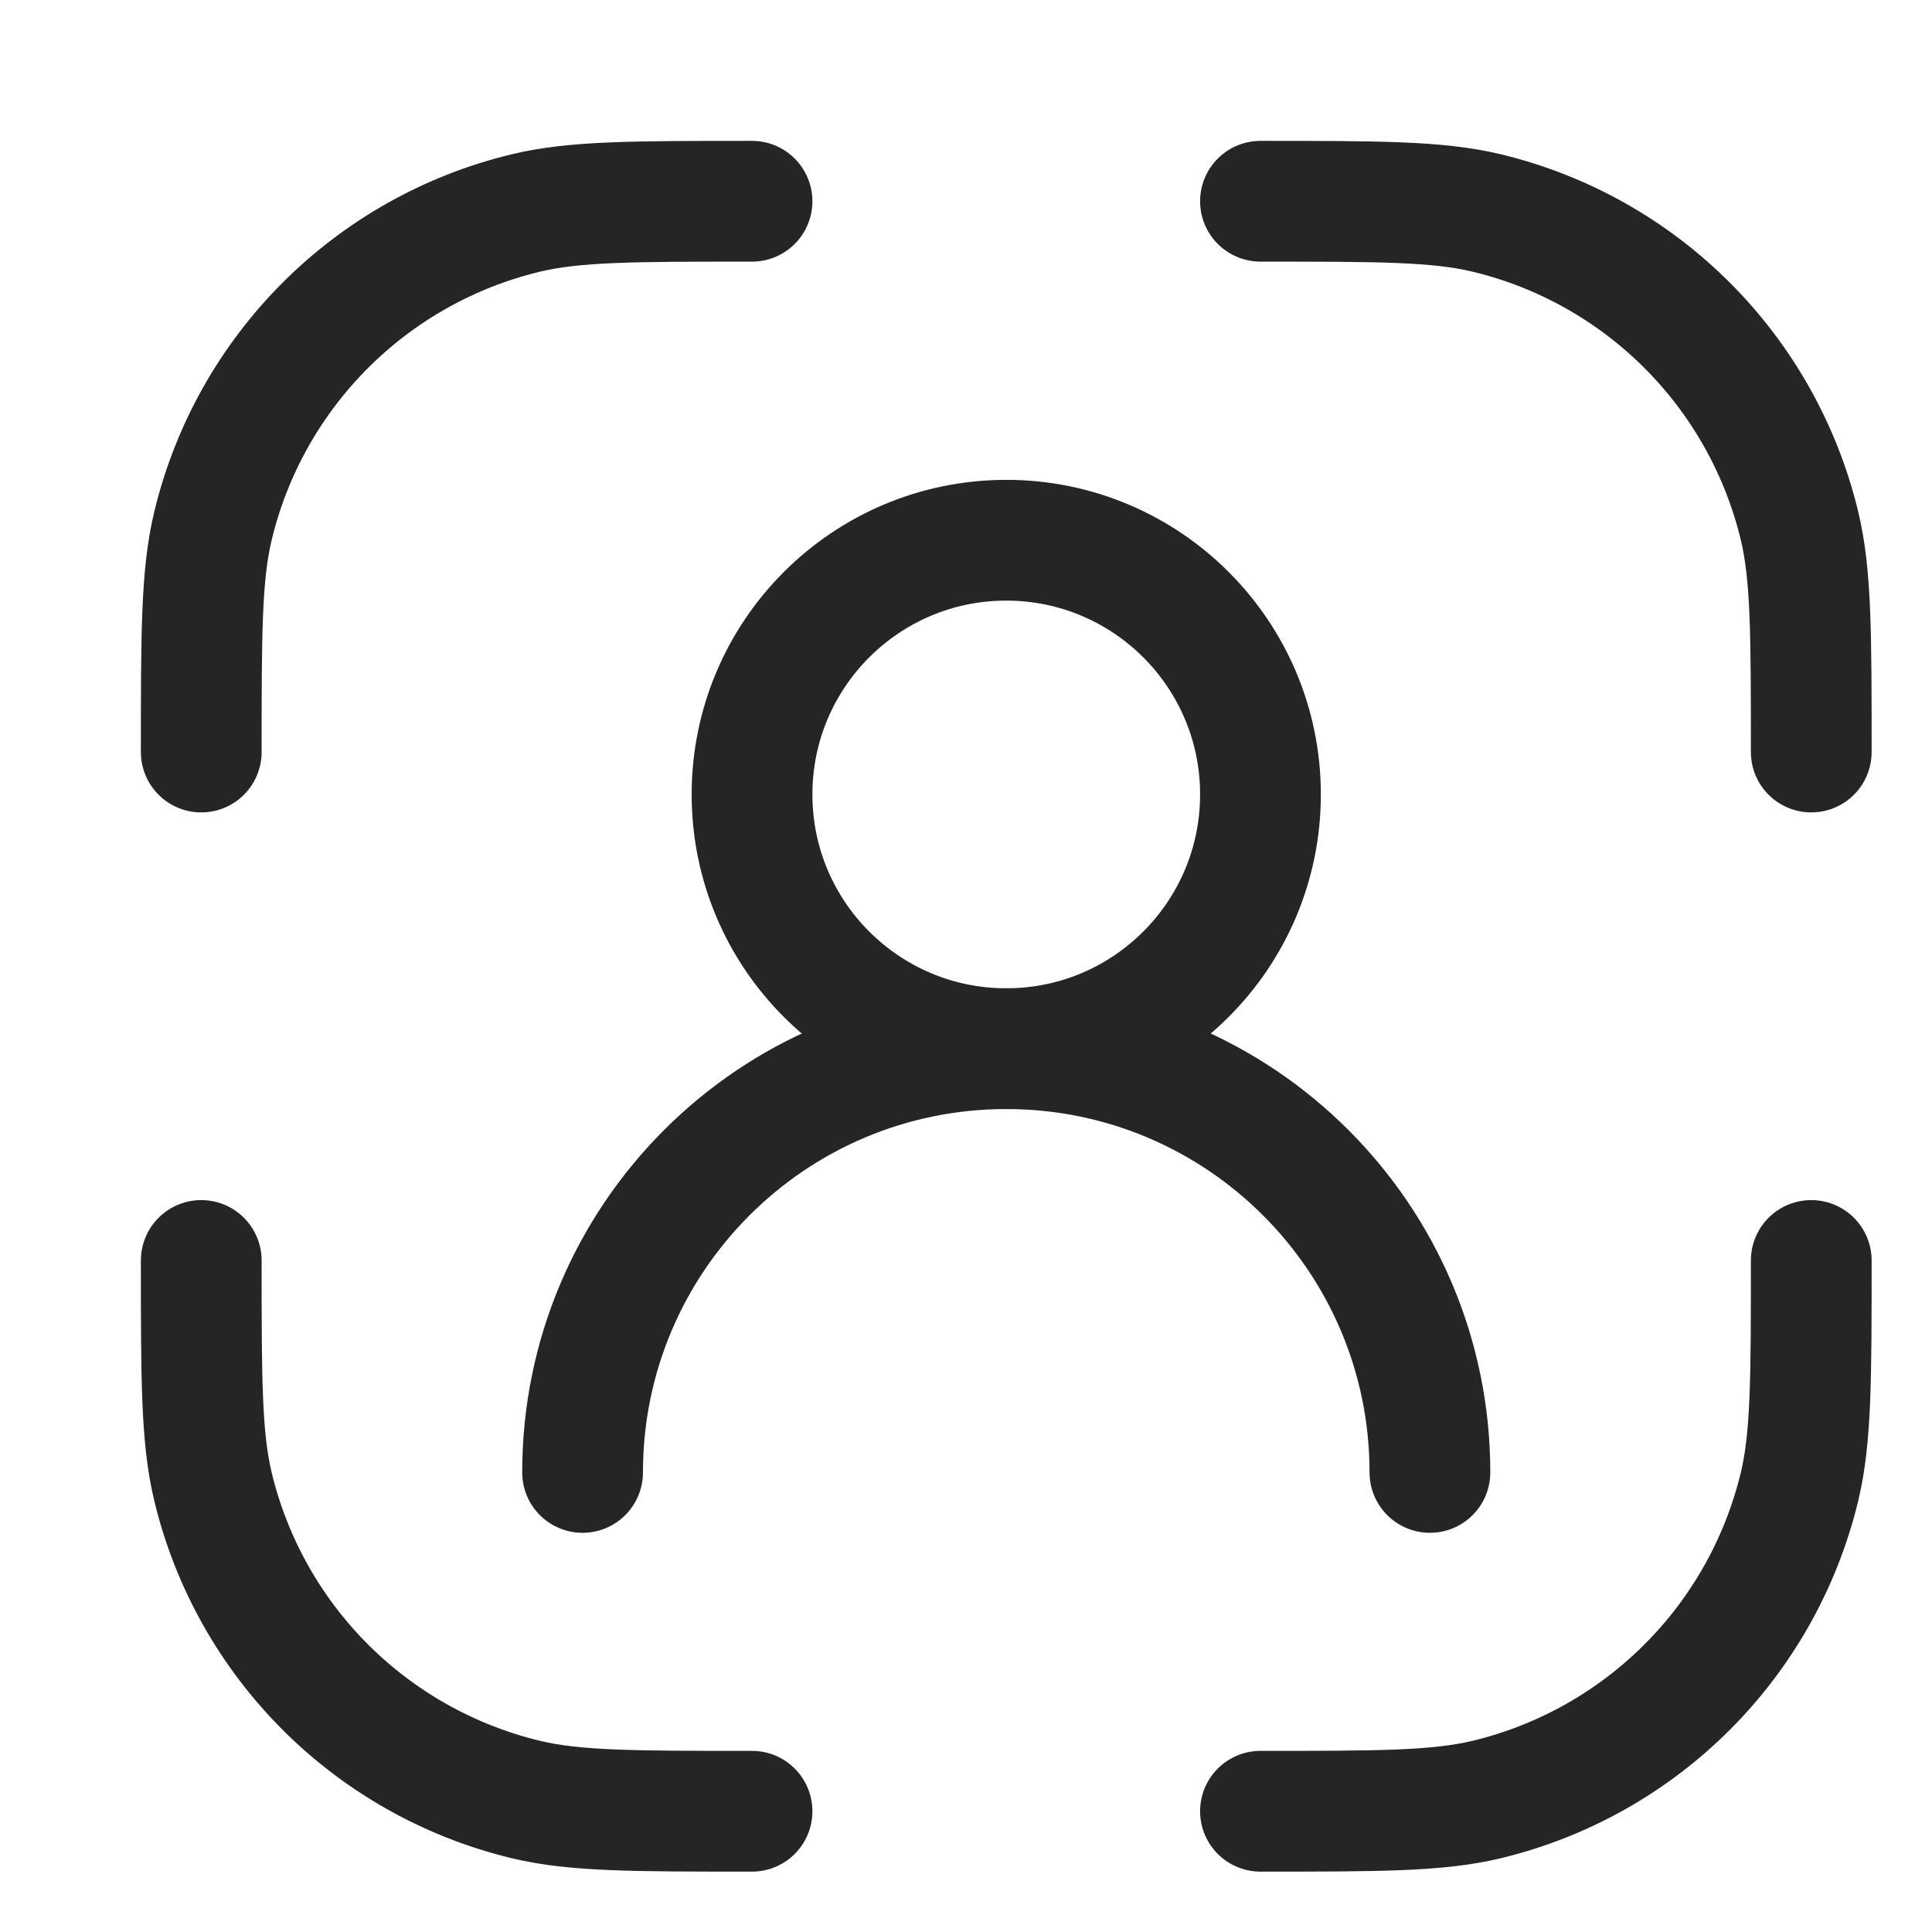 <svg width="24" height="24" viewBox="0 0 24 24" fill="none" xmlns="http://www.w3.org/2000/svg">
<path d="M15.658 22.5C17.126 22.5 17.86 22.5 18.465 22.355C20.39 21.892 21.892 20.39 22.355 18.465C22.5 17.86 22.5 17.126 22.5 15.658M9.342 22.5C7.874 22.5 7.14 22.5 6.535 22.355C4.61 21.892 3.107 20.39 2.645 18.465C2.5 17.86 2.5 17.126 2.5 15.658M9.342 2.5C7.874 2.5 7.14 2.5 6.535 2.645C4.61 3.107 3.107 4.61 2.645 6.535C2.5 7.14 2.5 7.874 2.5 9.342M15.658 2.5C17.126 2.5 17.86 2.5 18.465 2.645C20.39 3.107 21.892 4.61 22.355 6.535C22.5 7.14 22.5 7.874 22.5 9.342" stroke="#252525" stroke-width="1.5" stroke-linecap="round" stroke-linejoin="round"/>
<path d="M15.658 9.869C15.658 8.125 14.244 6.711 12.5 6.711C10.756 6.711 9.342 8.125 9.342 9.869C9.342 11.613 10.756 13.027 12.5 13.027C14.244 13.027 15.658 11.613 15.658 9.869Z" stroke="#252525" stroke-width="1.5" stroke-linecap="round" stroke-linejoin="round"/>
<path d="M17.763 18.291C17.763 15.384 15.407 13.027 12.5 13.027C9.593 13.027 7.237 15.384 7.237 18.291" stroke="#252525" stroke-width="1.5" stroke-linecap="round" stroke-linejoin="round"/>
</svg>
